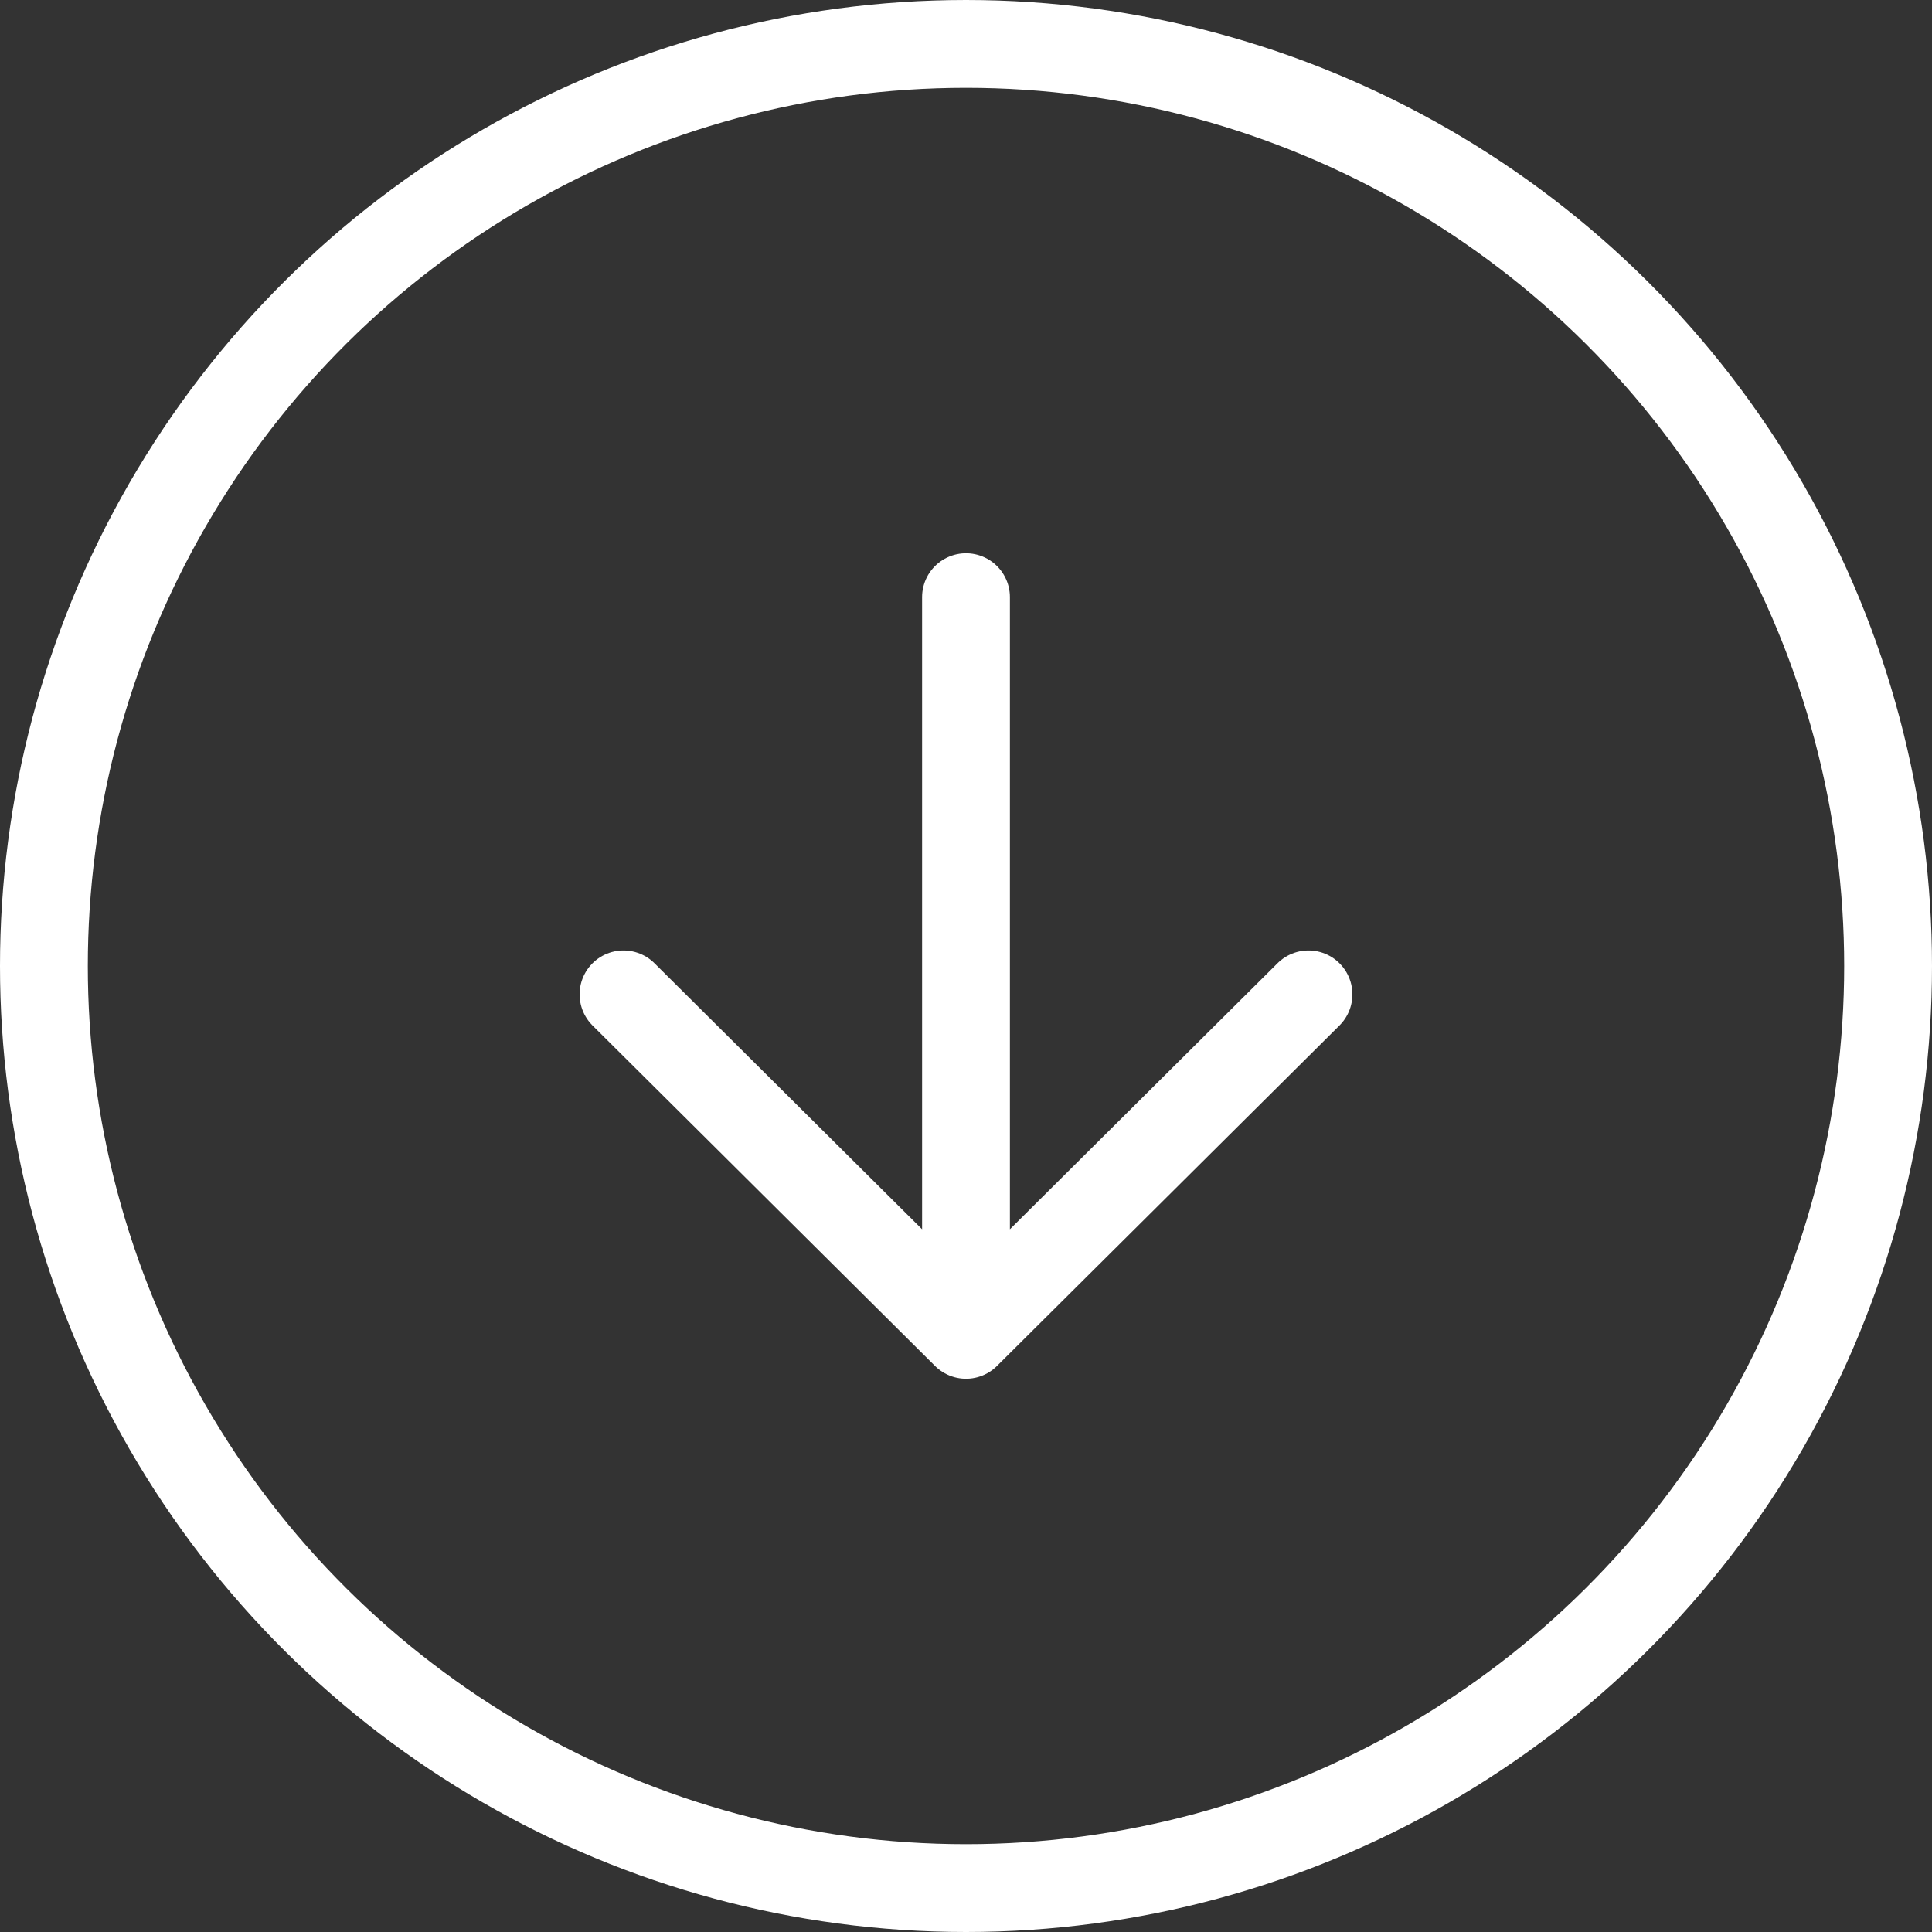 <?xml version="1.0" encoding="UTF-8"?>
<svg xmlns="http://www.w3.org/2000/svg" width="44" height="44" viewBox="0 0 44 44" fill="none">
  <rect x="0" y="0" width="44" height="44" fill="#333333" stroke="none"/>
  <circle cx="22" cy="22" r="21" transform="rotate(-90 22 22)" stroke="white" stroke-width="2"></circle>
  <path d="M29.8 22.646L22 30.4L14.2 22.646M22 29.323L22 13.6" stroke="white" stroke-width="2" stroke-linecap="round" stroke-linejoin="round"></path>
</svg>
